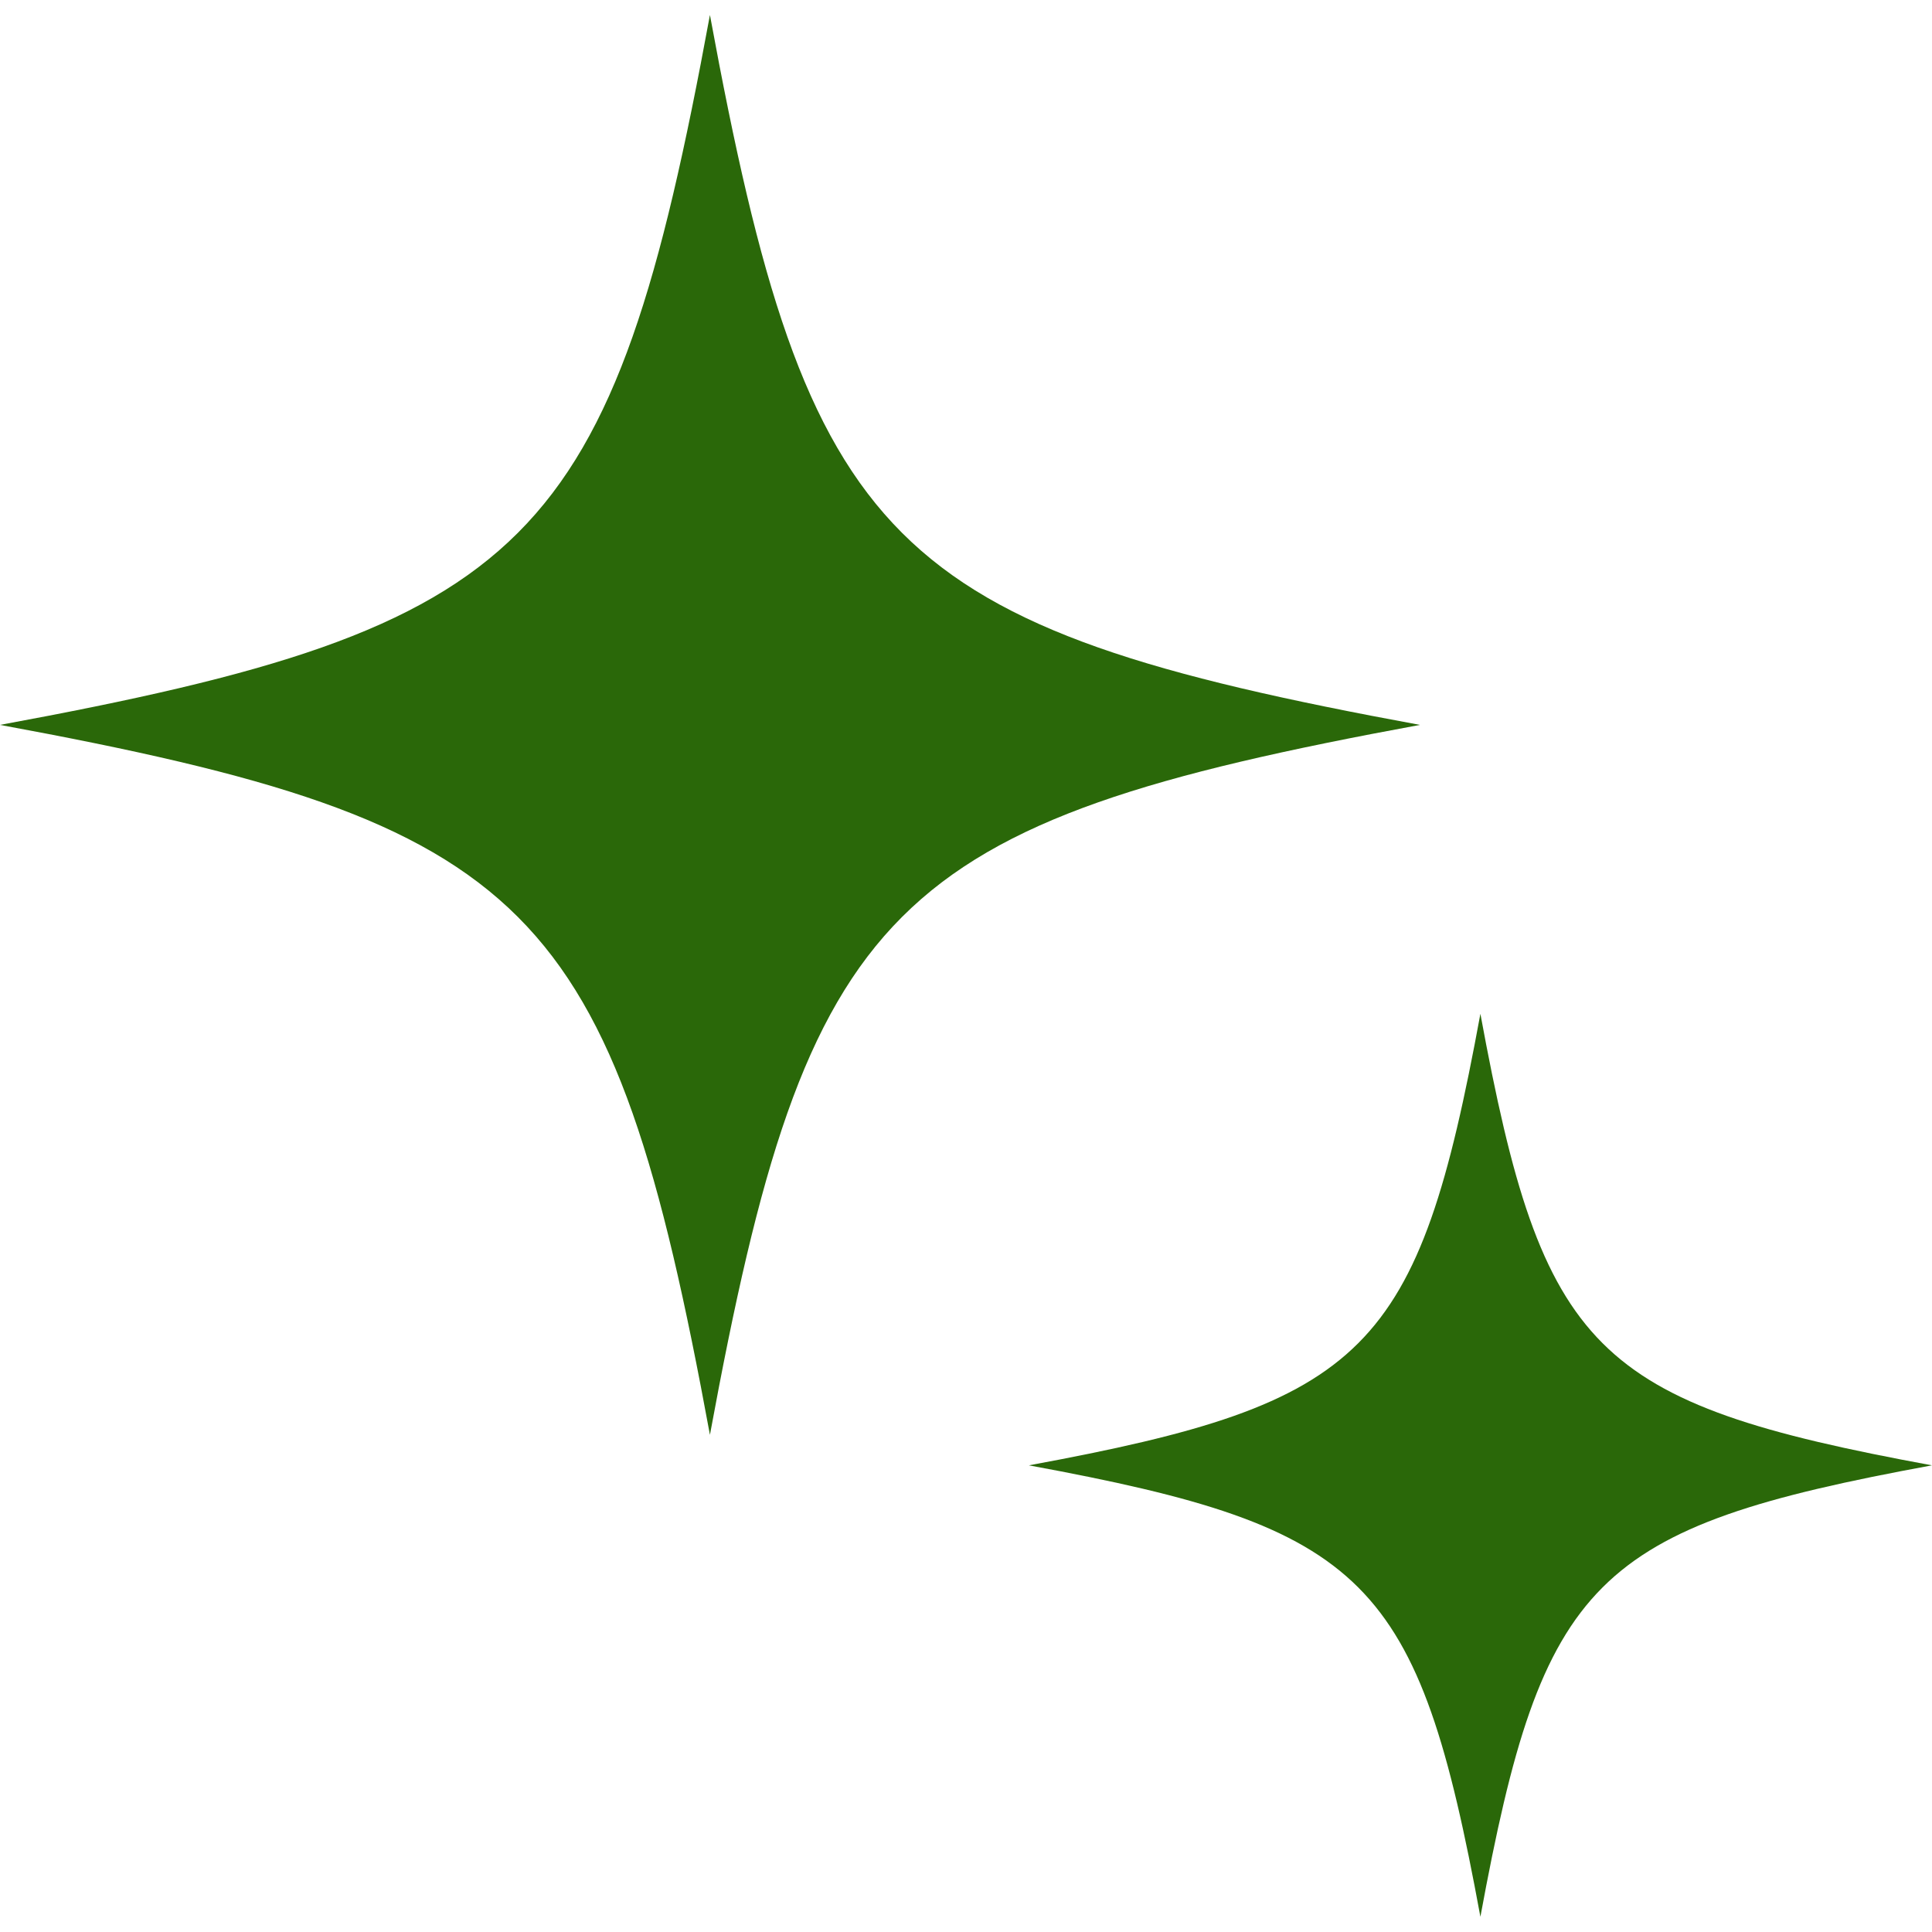<svg width="24" height="24" viewBox="0 0 24 24" fill="none" xmlns="http://www.w3.org/2000/svg">
<g clip-path="url(#clip0_367_3878)">
<path d="M8.819 0.186C7.602 6.8 6.614 7.787 0 9.005C6.614 10.223 7.602 11.21 8.819 17.824C10.037 11.21 11.024 10.223 17.639 9.005C11.024 7.787 10.037 6.8 8.819 0.186Z" fill="#2A6809"/>
<path d="M18.39 12.594C17.616 16.8 16.988 17.428 12.781 18.203C16.988 18.977 17.616 19.605 18.39 23.811C19.164 19.605 19.792 18.977 23.999 18.203C19.792 17.428 19.164 16.8 18.39 12.594Z" fill="#2A6809"/>
</g>
<defs>
<clipPath id="clip0_367_3878">
<rect width="24" height="24" fill="white" transform="translate(0 -0.002)"/>
</clipPath>
</defs>
</svg>
